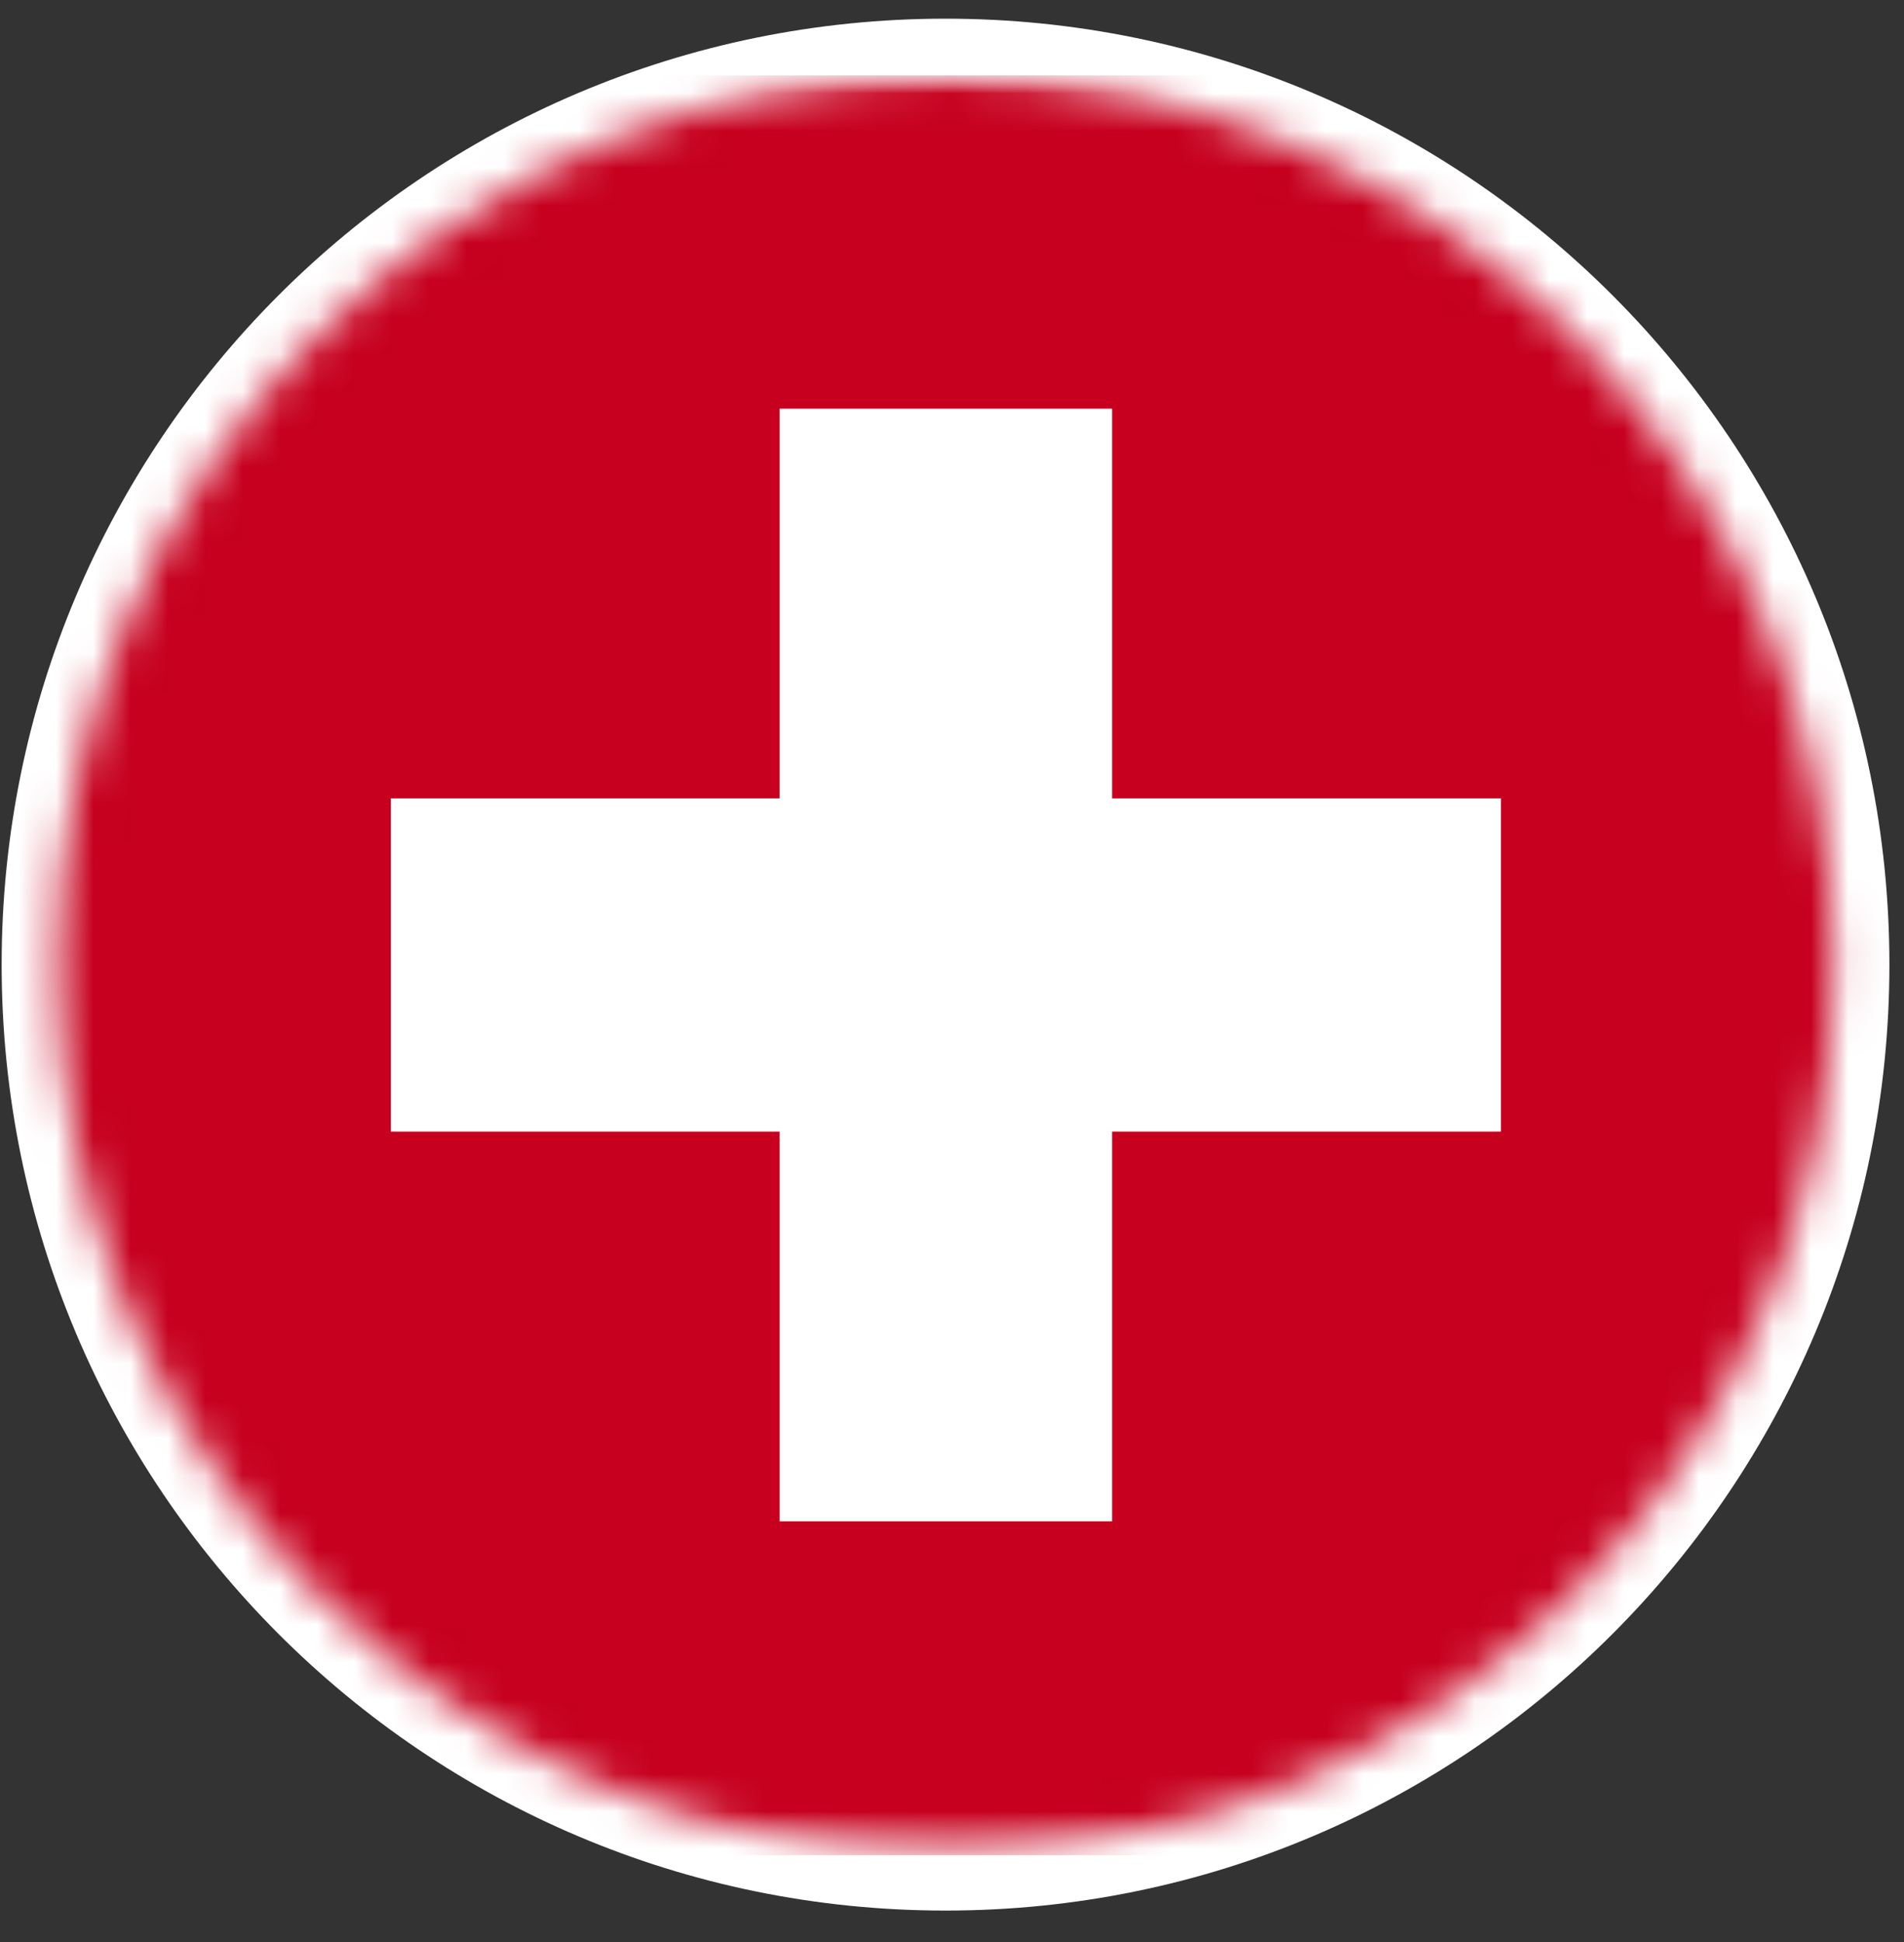<svg width="51" height="52" viewBox="0 0 51 52" fill="none" xmlns="http://www.w3.org/2000/svg">
<rect x="0" y="0" width="51" height="52" fill="#333333" stroke="none"/>
<path d="M25.326 49.658C38.461 49.658 49.109 38.99 49.109 25.829C49.109 12.669 38.461 2 25.326 2C12.192 2 1.544 12.669 1.544 25.829C1.544 38.99 12.192 49.658 25.326 49.658Z" stroke="white" stroke-width="3" stroke-miterlimit="10"/>
<mask id="mask0_150_1100" style="mask-type:luminance" maskUnits="userSpaceOnUse" x="1" y="2" width="49" height="48">
<path d="M25.326 49.658C38.461 49.658 49.109 38.99 49.109 25.829C49.109 12.669 38.461 2 25.326 2C12.192 2 1.544 12.669 1.544 25.829C1.544 38.99 12.192 49.658 25.326 49.658Z" fill="white"/>
</mask>
<g mask="url(#mask0_150_1100)">
<mask id="mask1_150_1100" style="mask-type:luminance" maskUnits="userSpaceOnUse" x="-16" y="2" width="83" height="48">
<path d="M66.088 2.02H-15.435V49.678H66.088V2.02Z" fill="white"/>
</mask>
<g mask="url(#mask1_150_1100)">
<path d="M66.088 2.02H-15.435V49.678H66.088V2.02Z" fill="#C6001E"/>
<path d="M10.47 21.377H20.883V10.943H29.789V21.377H40.203V30.301H29.789V40.735H20.883V30.301H10.47V21.377Z" fill="white"/>
</g>
</g>
</svg>
